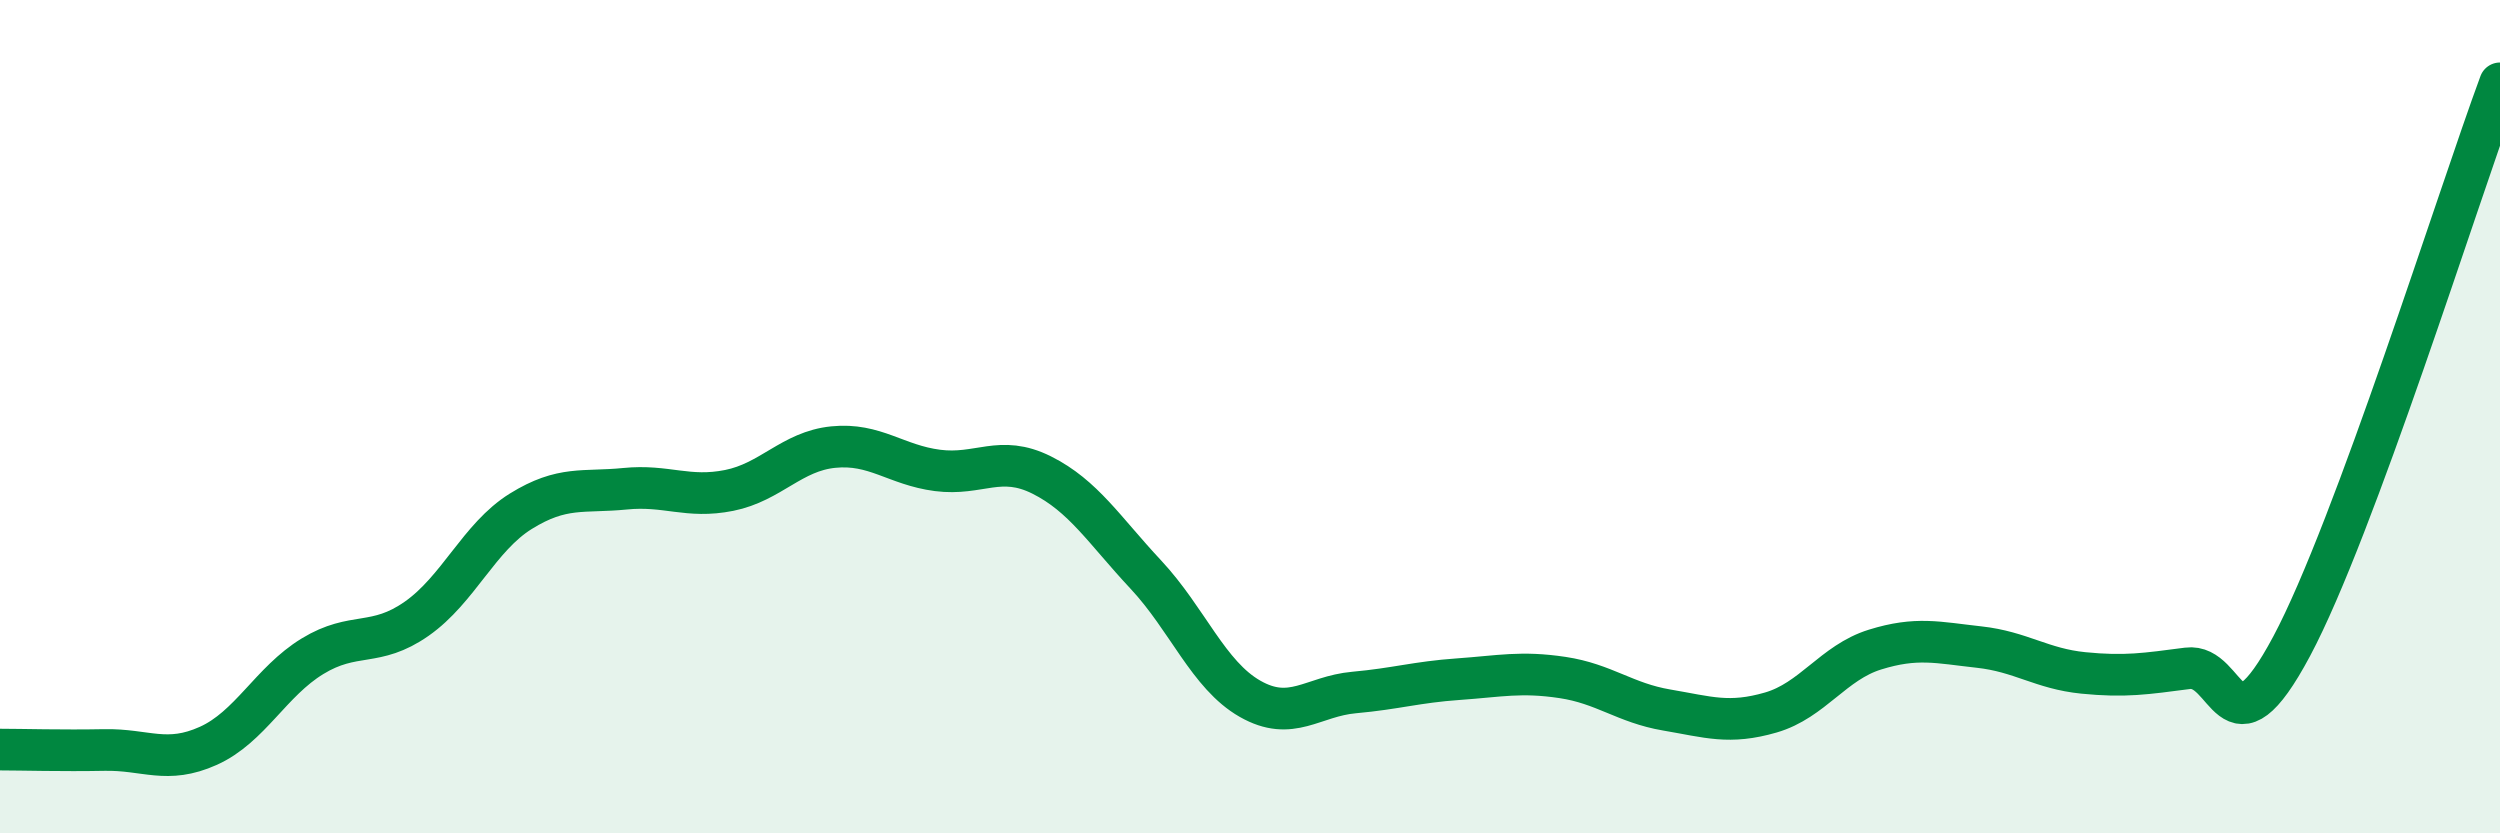 
    <svg width="60" height="20" viewBox="0 0 60 20" xmlns="http://www.w3.org/2000/svg">
      <path
        d="M 0,17.99 C 0.5,17.99 1.5,18.02 2.5,18 C 3.5,17.98 4,18.35 5,17.9 C 6,17.45 6.5,16.36 7.5,15.75 C 8.5,15.14 9,15.55 10,14.85 C 11,14.15 11.5,12.89 12.5,12.27 C 13.5,11.65 14,11.83 15,11.73 C 16,11.63 16.5,11.97 17.5,11.77 C 18.5,11.57 19,10.83 20,10.73 C 21,10.63 21.5,11.16 22.5,11.29 C 23.5,11.42 24,10.9 25,11.4 C 26,11.9 26.5,12.72 27.5,13.79 C 28.5,14.86 29,16.2 30,16.77 C 31,17.34 31.5,16.71 32.5,16.62 C 33.5,16.53 34,16.37 35,16.3 C 36,16.23 36.5,16.11 37.5,16.26 C 38.5,16.41 39,16.87 40,17.04 C 41,17.21 41.5,17.39 42.5,17.1 C 43.5,16.81 44,15.9 45,15.59 C 46,15.28 46.5,15.42 47.5,15.53 C 48.5,15.64 49,16.05 50,16.15 C 51,16.25 51.5,16.17 52.5,16.04 C 53.5,15.91 53.5,18.32 55,15.51 C 56.5,12.7 59,4.7 60,2L60 20L0 20Z"
        fill="#008740"
        opacity="0.1"
        stroke-linecap="round"
        stroke-linejoin="round"
      />
      <path
        d="M 0,17.99 C 0.5,17.99 1.5,18.02 2.5,18 C 3.5,17.98 4,18.35 5,17.9 C 6,17.45 6.5,16.36 7.5,15.75 C 8.5,15.14 9,15.55 10,14.85 C 11,14.15 11.5,12.89 12.5,12.27 C 13.5,11.65 14,11.83 15,11.73 C 16,11.63 16.5,11.97 17.5,11.77 C 18.5,11.57 19,10.83 20,10.73 C 21,10.63 21.5,11.16 22.5,11.29 C 23.5,11.42 24,10.9 25,11.4 C 26,11.9 26.5,12.72 27.5,13.79 C 28.5,14.86 29,16.2 30,16.77 C 31,17.34 31.5,16.71 32.5,16.62 C 33.5,16.53 34,16.37 35,16.3 C 36,16.23 36.5,16.11 37.5,16.26 C 38.5,16.41 39,16.87 40,17.04 C 41,17.21 41.5,17.39 42.5,17.1 C 43.5,16.81 44,15.9 45,15.59 C 46,15.28 46.5,15.42 47.5,15.53 C 48.5,15.64 49,16.05 50,16.15 C 51,16.25 51.5,16.17 52.5,16.04 C 53.5,15.91 53.5,18.32 55,15.51 C 56.5,12.7 59,4.7 60,2"
        stroke="#008740"
        stroke-width="1"
        fill="none"
        stroke-linecap="round"
        stroke-linejoin="round"
      />
    </svg>
  